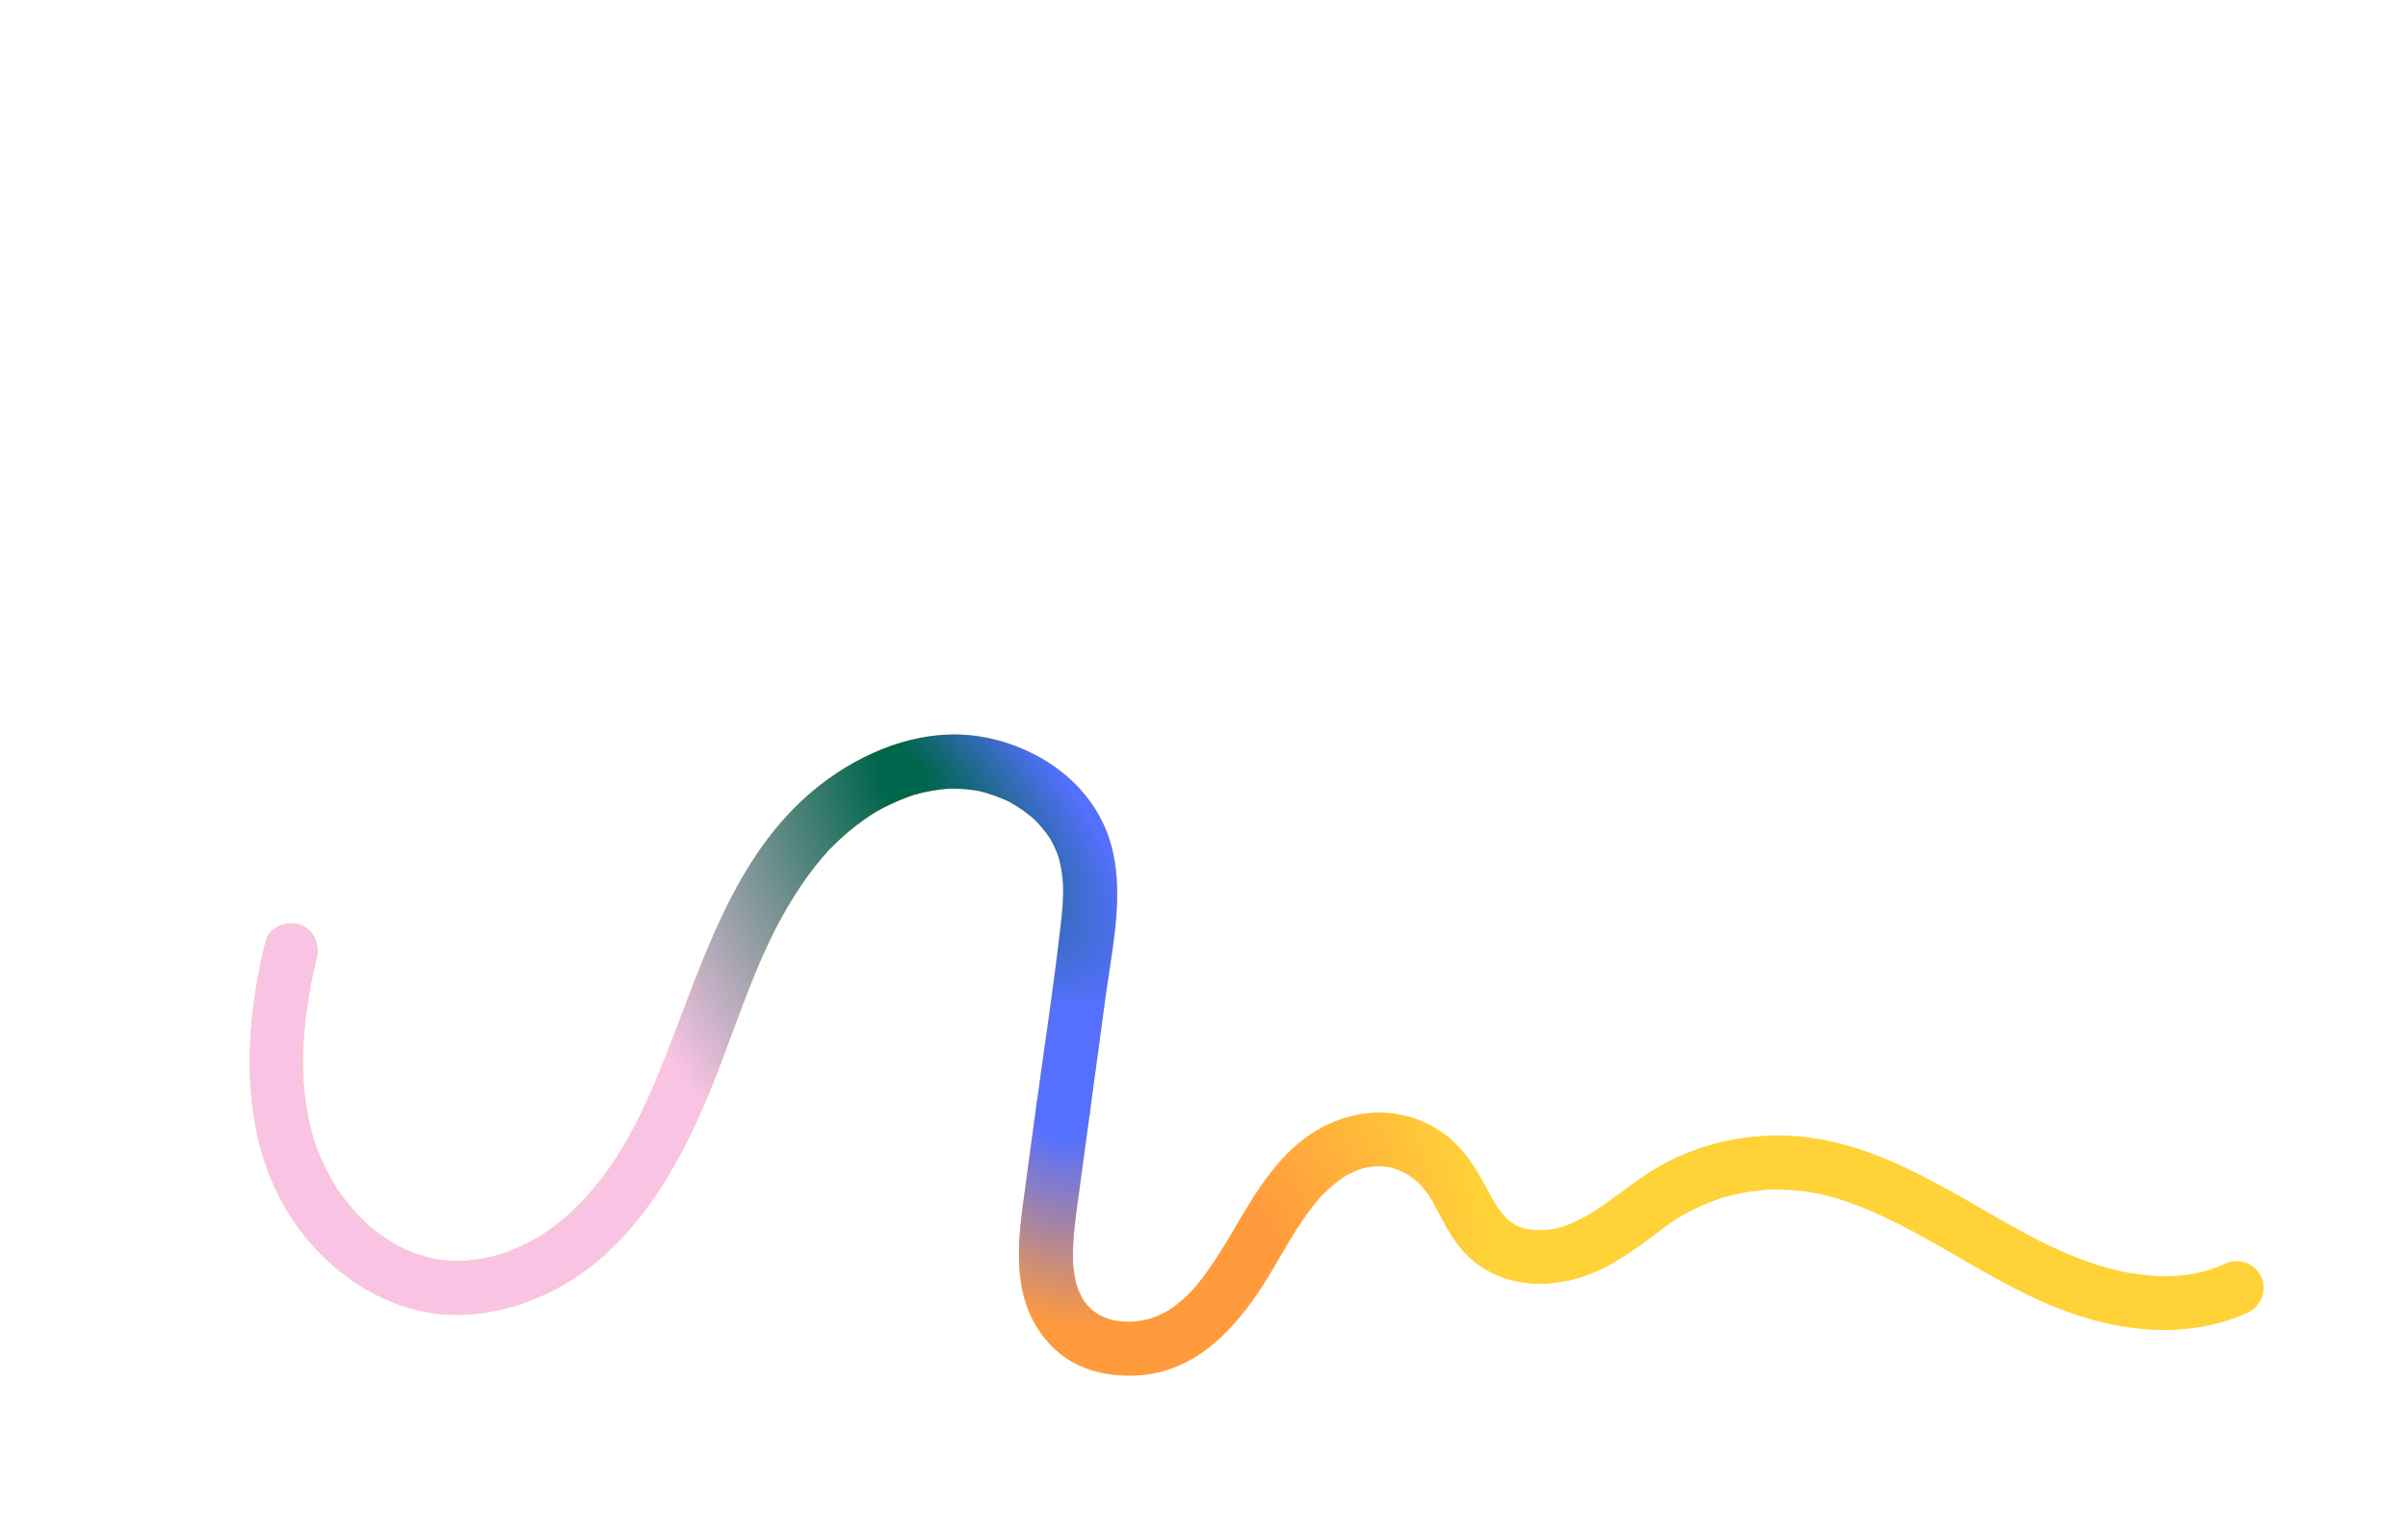 <svg width="1106" height="707" viewBox="0 0 1106 707" fill="none" xmlns="http://www.w3.org/2000/svg">
<path d="M122.035 432.332C110.098 480.294 109.434 536.292 145.768 574.469C163.21 592.8 186.902 604.891 212.602 603.935C238.301 602.98 262.957 591.109 281.346 573.035C302.453 552.3 316.092 525.965 327.038 498.781C337.985 471.597 346.035 444.678 359.457 420.595C363.014 414.215 366.908 408.013 371.225 402.111C373.227 399.374 375.321 396.711 377.512 394.124C378.528 392.927 379.556 391.746 380.613 390.586C382.349 388.691 379.505 391.711 381.042 390.147C381.635 389.545 382.224 388.94 382.825 388.352C387.04 384.192 391.572 380.349 396.393 376.896C400.941 373.638 403.546 372.054 409.433 369.278C411.893 368.114 414.408 367.065 416.961 366.127C417.426 365.958 420.84 364.818 419.275 365.29C420.869 364.813 422.488 364.397 424.106 364.03C426.742 363.429 429.417 362.965 432.11 362.642C433.355 362.492 434.601 362.377 435.852 362.291C437.933 362.141 434.355 362.296 436.446 362.263C437.264 362.251 438.085 362.249 438.908 362.266C441.563 362.319 444.212 362.547 446.843 362.921C447.654 363.039 448.455 363.183 449.264 363.316C449.294 363.321 451.268 363.729 450.101 363.469C448.934 363.21 450.898 363.678 450.925 363.689C451.908 363.97 452.901 364.225 453.883 364.531C456.425 365.316 458.934 366.245 461.369 367.325C462.487 367.82 463.609 368.335 464.691 368.905C462.875 367.951 466.441 369.999 467.056 370.383C469.285 371.79 471.424 373.336 473.457 375.01C473.704 375.21 475.629 376.832 474.518 375.861C473.522 374.989 474.98 376.306 475.062 376.381C476.197 377.521 477.297 378.687 478.336 379.902C479.116 380.817 479.865 381.751 480.585 382.716C481.097 383.399 482.716 385.825 482.418 385.328C481.779 384.261 482.761 385.976 482.79 386.03C483.06 386.567 483.358 387.09 483.628 387.627C484.35 389.065 485.007 390.535 485.592 392.036C485.807 392.602 486.019 393.174 486.222 393.748C485.672 392.161 486.356 394.214 486.412 394.422C486.736 395.706 487.035 396.99 487.283 398.287C487.572 399.8 487.794 401.324 487.963 402.853C488.132 404.381 488.268 406.039 488.275 406.28C488.495 412.284 487.952 418.34 487.269 424.296C483.951 453.32 479.485 482.249 475.555 511.195C473.577 525.789 471.537 540.373 469.619 554.977C468.121 566.408 467.18 578.173 468.998 589.629C471.008 602.257 476.972 613.807 486.996 621.881C497.02 629.955 510.61 632.625 523.331 631.727C551.522 629.731 570.247 607.076 583.679 584.494C590.428 573.145 596.688 561.401 605.247 551.265C605.707 550.721 606.167 550.177 606.645 549.645C605.67 550.737 607.23 549.021 607.289 548.961C608.287 547.954 609.305 546.969 610.358 546.017C612.644 543.953 616.118 541.236 617.993 540.123C618.963 539.551 622.182 537.995 624.12 537.246C624.802 536.986 627.322 536.346 625.363 536.801C626.785 536.473 628.19 536.132 629.638 535.924C630.342 535.822 633.387 535.586 632.295 535.616C631.059 535.645 633.904 535.691 634.384 535.717C635.603 535.794 636.793 535.986 638.002 536.114C638.213 536.137 639.914 536.479 638.461 536.169C636.803 535.816 639.58 536.496 639.893 536.591C640.885 536.895 641.858 537.237 642.823 537.616C643.455 537.868 646.323 539.255 645.118 538.596C643.793 537.879 646.899 539.729 647.256 539.965C648.295 540.657 649.258 541.431 650.251 542.175C650.682 542.496 651.064 542.876 651.487 543.209C649.589 541.715 651.01 542.737 651.422 543.18C652.179 543.985 652.939 544.784 653.662 545.624C654.516 546.624 655.317 547.663 656.085 548.738C656.417 549.2 656.74 549.674 657.06 550.153C656.064 548.672 657.066 550.191 657.467 550.914C660.84 556.995 663.844 563.203 667.695 569.014C684.215 593.985 715.99 594.32 740.039 580.585C746.338 576.987 752.319 572.861 758.13 568.521C760.514 566.737 762.86 564.91 765.268 563.152C766.384 562.338 767.513 561.541 768.656 560.771C769.143 560.44 769.633 560.129 770.126 559.802C771.789 558.691 768.649 560.673 770.356 559.644C774.898 556.896 779.648 554.499 784.571 552.502C786.808 551.594 789.077 550.784 791.369 550.024C789.422 550.665 791.889 549.886 792.573 549.694C793.991 549.312 795.417 548.954 796.851 548.634C801.874 547.509 806.941 546.872 812.065 546.477C814.368 546.299 810.984 546.43 813.303 546.432C814.594 546.433 815.885 546.409 817.175 546.435C819.77 546.489 822.366 546.637 824.945 546.881C827.373 547.112 829.789 547.419 832.191 547.818C833.499 548.034 834.798 548.285 836.101 548.531C837.501 548.795 835.974 548.484 835.753 548.438C836.688 548.643 837.623 548.873 838.548 549.105C843.783 550.426 848.919 552.116 853.951 554.095C880.497 564.524 904.023 581.4 929.941 594.187C950.722 604.439 974.037 611.739 997.422 610.894C1009.58 610.453 1021.36 608.08 1032.47 602.969C1038.56 600.174 1041.41 592.658 1038.63 586.54C1035.85 580.421 1028.31 577.568 1022.2 580.376C1019.83 581.466 1017.42 582.429 1014.95 583.298C1013.62 583.768 1014.89 583.342 1015.14 583.271C1014.38 583.504 1013.6 583.707 1012.84 583.902C1011.5 584.251 1010.14 584.553 1008.79 584.825C1006.26 585.328 1003.71 585.707 1001.15 585.964C1000.41 586.041 997.369 586.256 997.972 586.227C999.178 586.168 997.213 586.238 997.169 586.241C996.373 586.244 995.57 586.258 994.773 586.252C989.321 586.204 983.882 585.684 978.507 584.787C977.096 584.549 975.696 584.286 974.294 584.012C972.147 583.599 974.764 584.183 972.637 583.634C969.848 582.911 967.069 582.187 964.318 581.339C939.308 573.642 918.328 559.553 895.494 546.904C872.66 534.256 850.358 523.84 824.856 521.973C803.579 520.409 781.742 524.854 763.081 535.301C752.205 541.385 742.89 549.535 732.498 556.333C731.337 557.091 728.273 558.882 726.039 560.012C723.151 561.472 720.148 562.818 717.058 563.799C718.811 563.241 715.14 564.232 714.657 564.33C713.426 564.59 712.187 564.803 710.946 564.972C710.443 565.038 706.679 565.264 708.5 565.243C707.054 565.259 705.599 565.192 704.157 565.059C703.62 565.008 700.047 564.415 701.844 564.833C700.66 564.562 699.487 564.18 698.338 563.764C697.573 563.485 696.831 563.162 696.082 562.836C696.307 562.936 697.618 563.719 696.322 562.963C695.025 562.207 693.805 561.353 692.646 560.415C690.374 558.59 691.68 559.488 692.024 559.849C691.543 559.348 691.083 558.829 690.636 558.302C689.728 557.247 688.881 556.141 688.073 555.005C686.953 553.437 687.145 553.75 686.37 552.4C685.545 550.964 684.747 549.514 683.967 548.051C678.117 537.08 672.175 526.777 661.578 519.682C640.561 505.609 614.323 509.762 595.697 525.854C575.16 543.599 566.608 569.902 549.64 590.406C546.371 594.349 542.108 598.433 536.839 601.899C535.56 602.741 536.47 602.135 536.738 601.97C536.05 602.37 535.34 602.754 534.63 603.113C533.562 603.658 532.462 604.163 531.354 604.62C530.634 604.922 527.816 605.9 528.315 605.755C529.454 605.421 527.53 605.934 527.501 605.939C526.709 606.105 525.927 606.303 525.133 606.459C523.745 606.727 522.352 606.932 520.948 607.079C520.346 607.143 519.748 607.201 519.146 607.24C519.41 607.224 520.715 607.218 519.313 607.206C517.912 607.194 516.531 607.155 515.135 607.028C514.542 606.972 513.956 606.904 513.364 606.823C513.156 606.795 510.852 606.448 512.026 606.662C513.263 606.895 511.397 606.513 511.308 606.484C510.555 606.272 509.807 606.064 509.067 605.811C507.96 605.442 506.892 604.982 505.81 604.555C505.349 604.372 503.712 603.392 505.652 604.528C505.152 604.233 504.651 603.938 504.167 603.621C503.017 602.884 501.955 602.057 500.877 601.219C502.683 602.639 500.046 600.328 499.552 599.751C498.797 598.871 498.119 597.945 497.439 597.008C496.291 595.42 498.25 598.56 497.333 596.849C497.069 596.35 496.792 595.859 496.542 595.353C495.954 594.178 495.435 592.967 494.966 591.732C494.856 591.435 494.121 589.202 494.533 590.565C494.91 591.811 494.401 590 494.378 589.89C494.131 588.77 493.861 587.66 493.651 586.524C493.162 583.849 492.857 581.118 492.74 578.394C492.826 580.337 492.767 576.767 492.769 576.204C492.781 575.005 492.816 573.798 492.868 572.602C492.998 569.588 493.249 566.584 493.56 563.589C494.223 557.314 495.153 551.068 495.999 544.822C499.946 515.72 503.889 486.623 507.837 457.521C511.269 432.216 518.108 403.918 507.245 379.494C497.053 356.591 473.812 341.976 449.591 338.237C424.953 334.432 399.892 343.688 380.146 358.009C333.3 391.993 320.803 451.813 298.841 501.861C288.461 525.521 274.604 548.656 253.389 564.208C252.203 565.074 250.998 565.919 249.773 566.732C249.249 567.079 248.721 567.432 248.19 567.766C248.422 567.617 249.467 566.997 248.237 567.723C245.701 569.221 243.108 570.621 240.448 571.888C237.98 573.063 235.469 574.132 232.913 575.085C229.442 576.378 229.931 576.235 226.359 577.11C223.725 577.755 221.069 578.265 218.384 578.637C216.94 578.84 215.499 578.969 214.047 579.124C214.053 579.128 212.02 579.27 213.142 579.21C214.142 579.158 210.931 579.234 210.987 579.239C208.488 579.228 205.987 579.089 203.503 578.818C202.031 578.656 200.57 578.441 199.122 578.186C198.5 578.075 197.878 577.964 197.256 577.829C198.881 578.193 196.69 577.639 196.115 577.486C193.494 576.764 190.917 575.896 188.398 574.875C187.235 574.407 186.086 573.907 184.948 573.381C184.383 573.116 183.817 572.843 183.255 572.564C181.223 571.558 185.744 574.045 182.326 572.051C177.403 569.178 172.769 565.919 168.48 562.161C168.002 561.738 167.52 561.322 167.056 560.892C167.257 561.085 168.222 562.012 167.182 560.965C166.142 559.917 165.079 558.853 164.071 557.761C162.043 555.567 160.107 553.279 158.291 550.906C156.596 548.696 154.989 546.42 153.493 544.071C152.727 542.863 153.352 543.828 153.493 544.071C153.166 543.519 152.842 542.962 152.519 542.404C151.671 540.918 150.858 539.406 150.081 537.878C144.654 527.147 142.212 518.483 140.457 506.448C138.758 494.8 138.735 485.449 139.832 473.152C140.34 467.468 141.099 461.81 142.067 456.191C143.191 449.694 143.906 446.486 145.346 440.701C146.959 434.204 144.65 427.263 137.887 424.82C132.082 422.716 123.632 425.739 122.006 432.278L122.051 432.31L122.035 432.332Z" fill="#FFD338"/>
<path fill-rule="evenodd" clip-rule="evenodd" d="M145.768 574.469C109.434 536.292 110.097 480.293 122.035 432.332L122.051 432.309L122.006 432.278C123.632 425.739 132.082 422.716 137.887 424.82C144.65 427.263 146.959 434.204 145.346 440.701C143.906 446.486 143.191 449.694 142.067 456.191C141.099 461.81 140.34 467.468 139.832 473.152C138.735 485.449 138.758 494.8 140.457 506.448C142.212 518.483 144.654 527.146 150.081 537.878C150.857 539.406 151.671 540.918 152.519 542.404C152.842 542.962 153.166 543.519 153.493 544.071C154.989 546.42 156.596 548.695 158.291 550.906C160.107 553.279 162.043 555.567 164.071 557.761C165.004 558.772 165.984 559.758 166.949 560.73C167.027 560.808 167.105 560.886 167.182 560.964C167.366 561.15 167.487 561.273 167.561 561.35C167.75 561.518 167.94 561.686 168.131 561.853C168.247 561.956 168.364 562.058 168.48 562.161C172.769 565.919 177.403 569.178 182.326 572.05C182.568 572.192 182.771 572.311 182.938 572.41C183.019 572.448 183.123 572.498 183.255 572.564C183.817 572.843 184.383 573.116 184.948 573.38C186.086 573.907 187.235 574.407 188.398 574.875C190.917 575.896 193.494 576.764 196.115 577.486C196.236 577.518 196.429 577.568 196.642 577.623C197.191 577.766 197.879 577.944 197.844 577.95C198.27 578.034 198.695 578.11 199.121 578.185L199.122 578.186C200.57 578.441 202.031 578.655 203.503 578.818C205.987 579.089 208.488 579.228 210.987 579.239C210.947 579.235 212.616 579.194 213.164 579.192C213.316 579.18 213.493 579.167 213.649 579.155C213.871 579.139 214.049 579.125 214.047 579.124C214.417 579.085 214.787 579.047 215.156 579.009C216.234 578.898 217.308 578.788 218.384 578.637C221.069 578.265 223.725 577.755 226.359 577.11C228.139 576.674 228.911 576.49 229.667 576.256C230.427 576.021 231.172 575.733 232.913 575.085C235.469 574.132 237.98 573.063 240.448 571.888C243.108 570.62 245.701 569.221 248.237 567.723C248.347 567.658 248.439 567.604 248.515 567.559C248.871 567.33 249.226 567.095 249.58 566.86C249.644 566.818 249.708 566.775 249.773 566.732C250.998 565.919 252.203 565.074 253.389 564.208C274.604 548.656 288.461 525.521 298.841 501.861C300.447 498.201 302.002 494.489 303.524 490.739C307.671 493.749 313.817 498.396 320.124 503.165C321.418 504.144 322.719 505.127 324.011 506.103C313.574 530.664 300.552 554.168 281.346 573.035C262.957 591.109 238.301 602.98 212.602 603.935C186.902 604.891 163.21 592.8 145.768 574.469ZM248.19 567.765C248.207 567.755 248.228 567.741 248.252 567.726C248.231 567.739 248.211 567.752 248.19 567.765Z" fill="#F9C4E4"/>
<path d="M302.924 492.211C309.77 497.113 316.983 502.145 323.724 506.776C324.858 504.123 325.961 501.456 327.038 498.781C330.359 490.534 333.413 482.312 336.432 474.186C343.363 455.526 350.107 437.372 359.457 420.595C363.014 414.215 366.908 408.013 371.225 402.111C373.227 399.374 375.321 396.711 377.512 394.124C378.528 392.927 379.556 391.746 380.613 390.586C380.643 390.553 380.671 390.522 380.698 390.493C380.773 390.418 380.885 390.306 381.042 390.147C381.184 390.002 381.327 389.857 381.469 389.712C381.919 389.255 382.368 388.799 382.825 388.352C387.04 384.192 391.572 380.349 396.393 376.896C400.941 373.638 403.546 372.054 409.433 369.278C411.893 368.114 414.408 367.065 416.961 366.127C417.094 366.079 417.468 365.951 417.898 365.804C418.897 365.464 420.196 365.02 419.473 365.231C420.142 365.033 420.816 364.846 421.493 364.668L414.335 340.936C402.044 344.524 390.381 350.586 380.146 358.009C344.064 384.185 328.359 425.688 313.012 466.248C309.7 475.001 306.404 483.709 302.924 492.211Z" fill="url(#paint0_radial_2030_220)"/>
<path d="M413.787 341.098L420.762 364.864C421.872 364.56 422.99 364.283 424.106 364.03C426.742 363.429 429.417 362.965 432.11 362.641C433.355 362.492 434.601 362.377 435.852 362.291C435.98 362.282 436.086 362.274 436.173 362.267C436.251 362.266 436.341 362.265 436.446 362.263C437.264 362.251 438.085 362.249 438.908 362.266C441.563 362.319 444.212 362.547 446.843 362.921C447.404 363.002 447.959 363.096 448.517 363.191C448.765 363.233 449.014 363.275 449.264 363.316C449.27 363.317 449.363 363.336 449.494 363.363C449.66 363.396 449.888 363.443 450.083 363.482C450.23 363.518 450.403 363.56 450.553 363.597C450.755 363.646 450.917 363.686 450.925 363.689C451.269 363.787 451.615 363.882 451.961 363.978C452.602 364.155 453.245 364.332 453.883 364.531C456.425 365.315 458.934 366.245 461.369 367.325C462.487 367.82 463.609 368.334 464.691 368.905C463.431 368.243 464.763 369.027 465.901 369.697C466.403 369.992 466.868 370.266 467.056 370.383C469.285 371.79 471.424 373.336 473.457 375.01C473.524 375.064 473.714 375.223 473.935 375.407C474.153 375.589 474.401 375.795 474.585 375.947C474.737 376.086 474.894 376.228 474.985 376.311C475.025 376.347 475.052 376.372 475.062 376.381C476.197 377.521 477.297 378.687 478.336 379.902C479.116 380.817 479.865 381.751 480.585 382.715C480.844 383.061 481.387 383.854 481.821 384.488C482.05 384.822 482.249 385.113 482.36 385.27C482.464 385.456 482.598 385.691 482.688 385.85C482.745 385.95 482.785 386.02 482.79 386.03C482.925 386.299 483.067 386.564 483.209 386.828C483.351 387.093 483.493 387.358 483.628 387.627C484.35 389.065 485.007 390.534 485.592 392.036C485.734 392.41 485.875 392.787 486.013 393.164C486.029 393.226 486.11 393.474 486.194 393.736C486.29 394.033 486.392 394.347 486.412 394.422C486.736 395.706 487.035 396.99 487.283 398.287C487.572 399.8 487.794 401.324 487.963 402.853C488.131 404.381 488.268 406.039 488.275 406.28C488.495 412.284 487.952 418.34 487.269 424.296C485.003 444.12 482.201 463.9 479.4 483.671C478.204 492.113 477.008 500.553 475.855 508.995L500.293 513.151C500.835 509.158 501.376 505.165 501.918 501.171C503.89 486.622 505.863 472.072 507.837 457.521C508.341 453.8 508.92 450.015 509.505 446.186C512.898 423.977 516.511 400.326 507.245 379.494C497.053 356.591 473.812 341.975 449.591 338.237C437.533 336.375 425.375 337.641 413.787 341.098Z" fill="url(#paint1_radial_2030_220)"/>
<path fill-rule="evenodd" clip-rule="evenodd" d="M500.767 509.655C492.48 508.373 484.127 507.049 476.299 505.761C476.049 507.572 475.801 509.383 475.555 511.195C474.896 516.06 474.229 520.924 473.563 525.789C472.23 535.515 470.898 545.242 469.619 554.976C468.121 566.408 467.18 578.173 468.998 589.629C471.008 602.257 476.972 613.807 486.996 621.881C497.02 629.955 510.61 632.625 523.331 631.727C551.522 629.731 570.247 607.076 583.679 584.494C584.906 582.431 586.117 580.354 587.328 578.277C588.003 577.119 588.679 575.962 589.357 574.806L567.973 562.743C567.872 562.912 567.772 563.081 567.672 563.251C562.139 572.618 556.597 581.999 549.64 590.406C546.371 594.349 542.108 598.433 536.839 601.898C536.779 601.938 536.724 601.974 536.674 602.008C536.006 602.394 535.318 602.765 534.63 603.113C533.562 603.658 532.462 604.163 531.354 604.62C530.978 604.778 530.029 605.12 529.279 605.39C528.926 605.518 528.617 605.629 528.433 605.698C528.226 605.75 527.931 605.827 527.728 605.88C527.599 605.914 527.507 605.938 527.501 605.939C527.154 606.012 526.809 606.09 526.464 606.169C526.022 606.27 525.579 606.371 525.133 606.459C523.745 606.727 522.352 606.932 520.948 607.079C520.49 607.127 520.035 607.172 519.579 607.208C519.504 607.208 519.416 607.207 519.313 607.206C517.912 607.194 516.531 607.155 515.135 607.028C514.542 606.972 513.956 606.904 513.364 606.823C513.329 606.818 513.232 606.804 513.102 606.785C512.764 606.736 512.201 606.653 511.9 606.614C511.888 606.612 511.876 606.609 511.864 606.607C511.6 606.55 511.34 606.494 511.308 606.484L511.2 606.453C510.484 606.252 509.772 606.052 509.067 605.811C508.25 605.539 507.456 605.217 506.66 604.896C506.377 604.782 506.094 604.667 505.81 604.555C505.629 604.483 505.265 604.288 505.009 604.146C504.725 603.976 504.443 603.802 504.167 603.621C503.118 602.949 502.143 602.203 501.162 601.441C501.873 601.984 501.344 601.485 500.696 600.874C500.248 600.45 499.742 599.972 499.552 599.751C498.797 598.871 498.119 597.945 497.439 597.008C497.411 596.969 497.384 596.932 497.359 596.899C497.351 596.882 497.342 596.866 497.333 596.848C497.245 596.682 497.155 596.517 497.066 596.351C496.887 596.021 496.709 595.69 496.542 595.353C495.954 594.178 495.435 592.967 494.966 591.732C494.932 591.641 494.84 591.369 494.74 591.075C494.669 590.864 494.593 590.641 494.532 590.464C494.517 590.407 494.501 590.349 494.486 590.293C494.431 590.093 494.384 589.921 494.378 589.89C494.309 589.579 494.239 589.269 494.169 588.959C493.986 588.152 493.803 587.345 493.651 586.524C493.162 583.849 492.857 581.118 492.74 578.394C492.804 579.842 492.788 578.228 492.776 577.079C492.772 576.686 492.769 576.347 492.769 576.203C492.781 575.005 492.816 573.797 492.868 572.602C492.998 569.588 493.249 566.584 493.56 563.588C494.066 558.802 494.727 554.031 495.388 549.265C495.593 547.784 495.798 546.303 495.999 544.822C497.589 533.099 499.178 521.377 500.767 509.655ZM536.185 602.328C536.226 602.3 536.376 602.202 536.518 602.11C536.213 602.311 536.143 602.356 536.185 602.328Z" fill="url(#paint2_radial_2030_220)"/>
<path fill-rule="evenodd" clip-rule="evenodd" d="M566.934 564.5L588.407 576.429C593.507 567.698 598.705 559.012 605.247 551.265L605.247 551.264C605.707 550.72 606.167 550.177 606.645 549.645C605.964 550.408 606.52 549.8 606.937 549.344C607.117 549.147 607.271 548.979 607.289 548.961C608.287 547.954 609.305 546.968 610.358 546.016C612.644 543.953 616.118 541.235 617.993 540.122C618.963 539.551 622.181 537.994 624.12 537.246C624.418 537.133 625.066 536.946 625.539 536.811C626.112 536.646 626.427 536.556 625.55 536.757C625.632 536.738 625.713 536.72 625.794 536.701C627.07 536.405 628.337 536.111 629.638 535.923C629.925 535.882 630.602 535.818 631.228 535.76C631.655 535.719 632.059 535.681 632.3 535.654C632.579 535.665 633.002 535.676 633.4 535.687C633.83 535.698 634.229 535.708 634.384 535.717C635.169 535.767 635.943 535.864 636.717 535.961C637.144 536.015 637.572 536.069 638.002 536.114C638.032 536.118 638.094 536.128 638.173 536.141C638.403 536.204 638.766 536.297 639.102 536.383C639.466 536.476 639.797 536.561 639.893 536.591C640.885 536.895 641.858 537.237 642.823 537.615C643.064 537.712 643.632 537.974 644.174 538.224C644.543 538.394 644.9 538.559 645.135 538.662C645.445 538.857 645.916 539.143 646.339 539.401C646.767 539.661 647.145 539.891 647.256 539.964C648.011 540.467 648.726 541.014 649.442 541.561C649.711 541.766 649.98 541.971 650.251 542.175C650.475 542.342 650.686 542.525 650.896 542.709C650.758 542.596 650.633 542.5 650.569 542.454C650.438 542.361 650.558 542.475 651.32 543.077C651.358 543.114 651.393 543.148 651.422 543.18C651.504 543.267 651.587 543.355 651.669 543.442C652.343 544.159 653.017 544.875 653.662 545.624C654.516 546.624 655.317 547.663 656.085 548.738C656.416 549.2 656.74 549.674 657.06 550.153C656.5 549.32 656.572 549.436 656.813 549.826C657.001 550.129 657.292 550.597 657.467 550.913C658.452 552.69 659.406 554.477 660.359 556.262C662.667 560.587 664.969 564.9 667.695 569.014C674.181 578.818 683.018 584.824 692.816 587.672L708.412 565.244C706.995 565.256 705.57 565.189 704.157 565.059C703.995 565.044 703.559 564.979 703.077 564.908C701.956 564.743 700.587 564.541 701.844 564.833C700.66 564.562 699.487 564.18 698.338 563.764C697.604 563.496 696.89 563.188 696.172 562.875C694.931 562.141 693.761 561.317 692.646 560.415C690.391 558.603 691.661 559.474 692.016 559.841C691.538 559.342 691.08 558.826 690.636 558.302C689.728 557.247 688.881 556.141 688.073 555.004C687.464 554.152 687.243 553.855 687.043 553.545C686.876 553.285 686.723 553.015 686.369 552.399C685.545 550.964 684.747 549.514 683.966 548.051C678.117 537.08 672.175 526.777 661.578 519.682C640.561 505.609 614.323 509.762 595.697 525.854C583.58 536.323 575.635 549.772 567.672 563.251C567.426 563.667 567.18 564.083 566.934 564.5ZM696.322 562.963C696.312 562.957 696.303 562.952 696.293 562.946C696.701 563.172 697.38 563.58 696.322 562.963ZM651.289 543.048C651.354 543.102 651.42 543.156 651.487 543.208C651.428 543.162 651.373 543.119 651.32 543.077C651.31 543.068 651.3 543.058 651.289 543.048ZM651.289 543.048C651.168 542.947 651.05 542.843 650.932 542.74C650.92 542.729 650.908 542.719 650.896 542.709C651.028 542.816 651.172 542.938 651.289 543.048Z" fill="url(#paint3_radial_2030_220)"/>
<path d="M708.462 565.173C707.966 565.217 707.773 565.249 708.412 565.244L708.462 565.173Z" fill="url(#paint4_radial_2030_220)"/>
<path d="M704.865 565.119L690.387 586.894C706.085 592.404 724.645 589.377 740.039 580.585C746.338 576.987 752.319 572.861 758.13 568.521C759.041 567.839 759.947 567.151 760.853 566.463C762.317 565.351 763.78 564.239 765.268 563.152C766.384 562.338 767.513 561.541 768.656 560.771C768.953 560.57 769.251 560.375 769.55 560.18C769.741 560.055 769.934 559.93 770.126 559.802C770.24 559.726 770.331 559.664 770.403 559.615C774.931 556.88 779.665 554.492 784.571 552.502C786.591 551.682 788.637 550.942 790.704 550.247C790.468 550.329 790.879 550.204 791.392 550.048C791.82 549.917 792.319 549.765 792.573 549.694C793.991 549.312 795.418 548.954 796.851 548.634C801.454 547.603 806.093 546.982 810.779 546.581L837.967 523.704C833.681 522.888 829.318 522.299 824.856 521.973C803.579 520.409 781.742 524.855 763.081 535.301C756.559 538.95 750.598 543.341 744.63 547.739C740.646 550.674 736.658 553.612 732.498 556.333C731.338 557.091 728.273 558.883 726.04 560.013C723.151 561.473 720.148 562.819 717.058 563.799C718.241 563.422 716.955 563.751 715.845 564.035C715.309 564.171 714.814 564.298 714.657 564.33C713.427 564.59 712.187 564.803 710.946 564.972C710.779 564.994 710.253 565.033 709.692 565.076C708.585 565.159 707.338 565.253 708.426 565.244C707.241 565.255 706.049 565.21 704.865 565.119Z" fill="#FFD338"/>
<defs>
<radialGradient id="paint0_radial_2030_220" cx="0" cy="0" r="1" gradientUnits="userSpaceOnUse" gradientTransform="translate(417.183 352.262) rotate(172.354) scale(149.653 221.616)">
<stop offset="0.09" stop-color="#00654D"/>
<stop offset="1" stop-color="#F9C4E4"/>
</radialGradient>
<radialGradient id="paint1_radial_2030_220" cx="0" cy="0" r="1" gradientUnits="userSpaceOnUse" gradientTransform="translate(413.932 350.637) rotate(46.575) scale(146.312 54.698)">
<stop offset="0.107" stop-color="#00654D"/>
<stop offset="1" stop-color="#5570FF"/>
</radialGradient>
<radialGradient id="paint2_radial_2030_220" cx="0" cy="0" r="1" gradientUnits="userSpaceOnUse" gradientTransform="translate(488.906 506.883) rotate(73.887) scale(161.79 135.073)">
<stop offset="0.1" stop-color="#5570FF"/>
<stop offset="0.643" stop-color="#FF9A3D"/>
</radialGradient>
<radialGradient id="paint3_radial_2030_220" cx="0" cy="0" r="1" gradientUnits="userSpaceOnUse" gradientTransform="translate(576.477 569.666) rotate(-8.531) scale(106.836 154.204)">
<stop offset="0.087" stop-color="#FF9A3D"/>
<stop offset="1" stop-color="#FFD338"/>
</radialGradient>
<radialGradient id="paint4_radial_2030_220" cx="0" cy="0" r="1" gradientUnits="userSpaceOnUse" gradientTransform="translate(576.477 569.666) rotate(-8.531) scale(106.836 154.204)">
<stop offset="0.087" stop-color="#FF9A3D"/>
<stop offset="1" stop-color="#FFD338"/>
</radialGradient>
</defs>
</svg>
